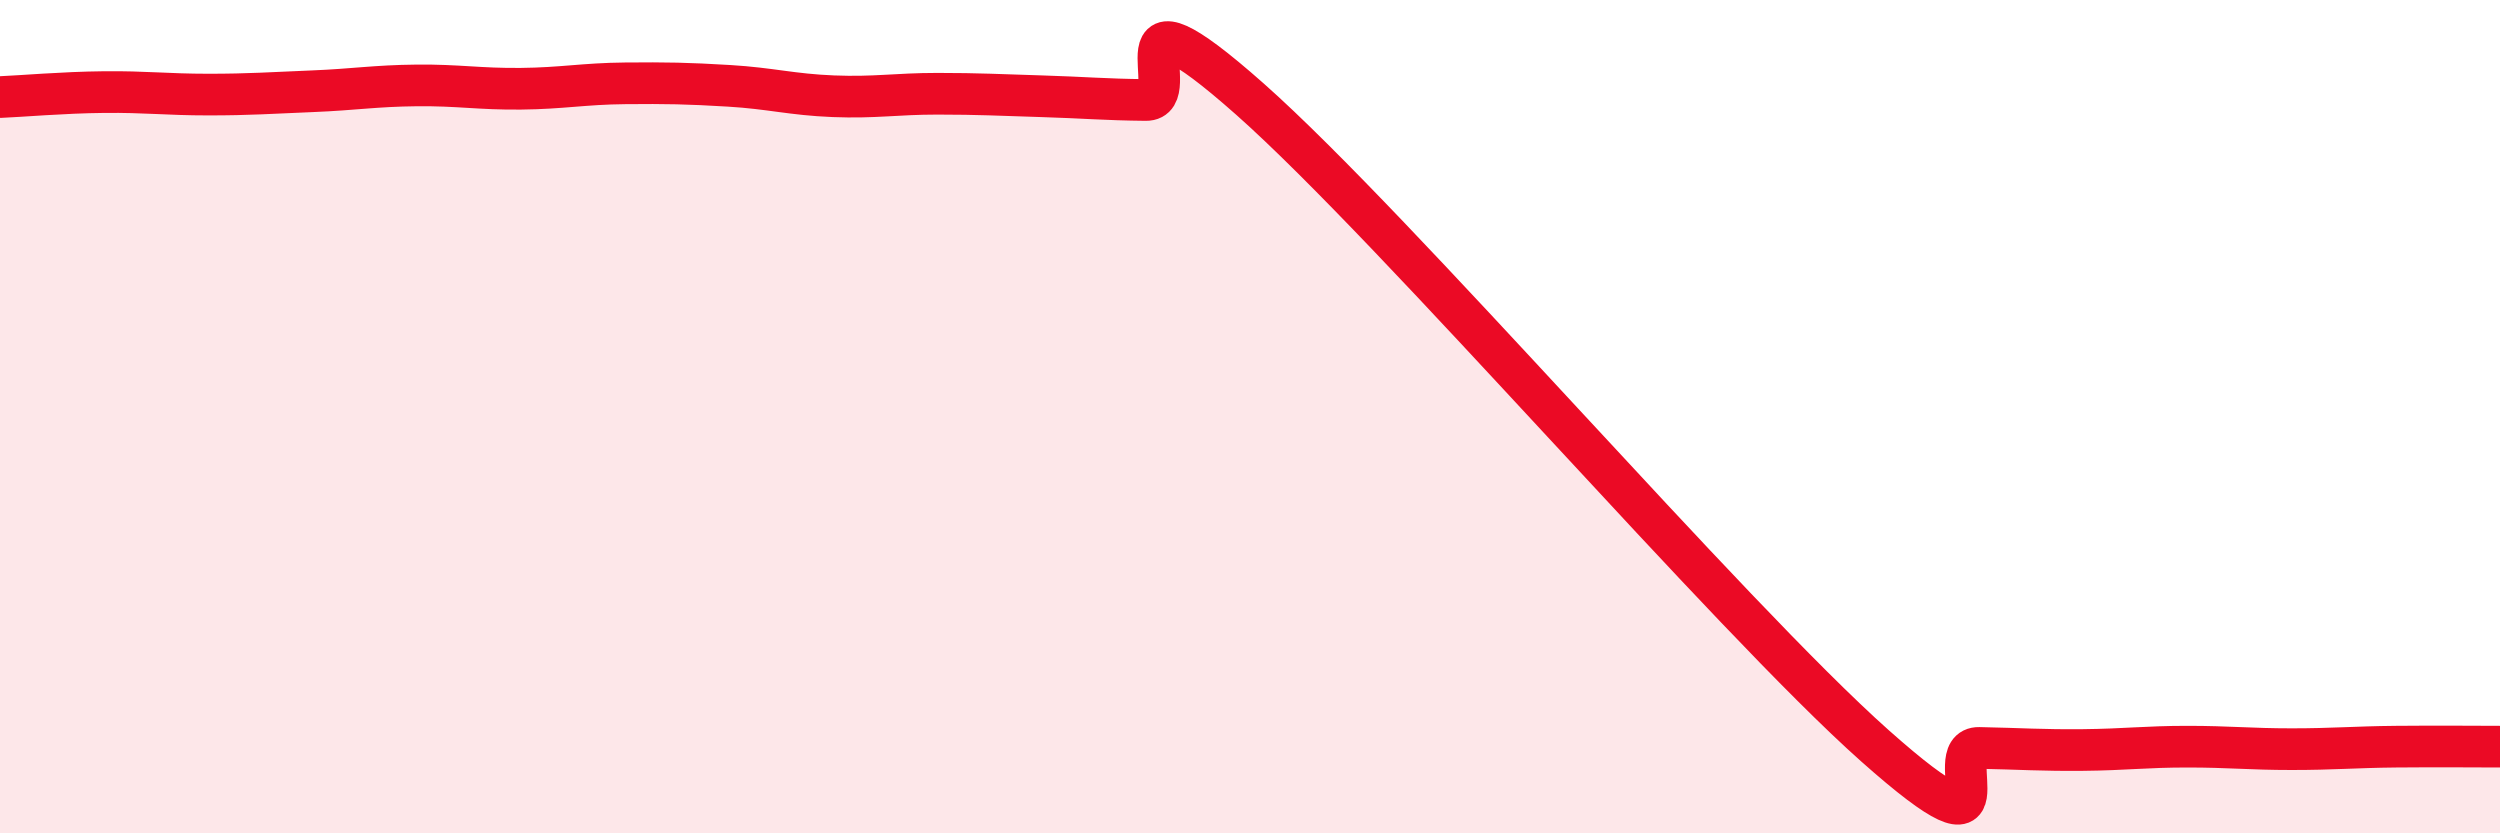 
    <svg width="60" height="20" viewBox="0 0 60 20" xmlns="http://www.w3.org/2000/svg">
      <path
        d="M 0,2.33 C 0.5,2.31 1.5,2.22 2.5,2.21 C 3.5,2.2 4,2.27 5,2.27 C 6,2.27 6.5,2.23 7.5,2.19 C 8.5,2.15 9,2.06 10,2.05 C 11,2.04 11.5,2.14 12.5,2.13 C 13.5,2.12 14,2.01 15,2 C 16,1.99 16.5,2 17.5,2.06 C 18.5,2.12 19,2.27 20,2.31 C 21,2.35 21.5,2.25 22.5,2.25 C 23.5,2.25 24,2.28 25,2.31 C 26,2.34 26.5,2.39 27.5,2.4 C 28.5,2.41 26.5,-0.72 30,2.38 C 33.5,5.48 41.5,14.79 45,17.9 C 48.5,21.01 46.5,17.93 47.5,17.95 C 48.5,17.97 49,18.01 50,18 C 51,17.99 51.5,17.92 52.5,17.92 C 53.5,17.92 54,17.98 55,17.98 C 56,17.98 56.5,17.93 57.5,17.92 C 58.5,17.91 59.5,17.92 60,17.92L60 20L0 20Z"
        fill="#EB0A25"
        opacity="0.1"
        stroke-linecap="round"
        stroke-linejoin="round"
      />
      <path
        d="M 0,2.33 C 0.5,2.31 1.5,2.22 2.5,2.21 C 3.5,2.2 4,2.27 5,2.27 C 6,2.27 6.5,2.23 7.5,2.19 C 8.5,2.15 9,2.06 10,2.05 C 11,2.04 11.5,2.14 12.5,2.13 C 13.5,2.12 14,2.01 15,2 C 16,1.99 16.5,2 17.5,2.06 C 18.5,2.12 19,2.27 20,2.31 C 21,2.35 21.5,2.25 22.5,2.25 C 23.5,2.25 24,2.28 25,2.31 C 26,2.34 26.5,2.39 27.5,2.4 C 28.5,2.41 26.5,-0.72 30,2.38 C 33.5,5.48 41.5,14.79 45,17.9 C 48.5,21.01 46.5,17.93 47.5,17.95 C 48.5,17.97 49,18.01 50,18 C 51,17.99 51.5,17.92 52.5,17.92 C 53.5,17.92 54,17.98 55,17.98 C 56,17.98 56.5,17.93 57.5,17.92 C 58.5,17.91 59.5,17.92 60,17.92"
        stroke="#EB0A25"
        stroke-width="1"
        fill="none"
        stroke-linecap="round"
        stroke-linejoin="round"
      />
    </svg>
  